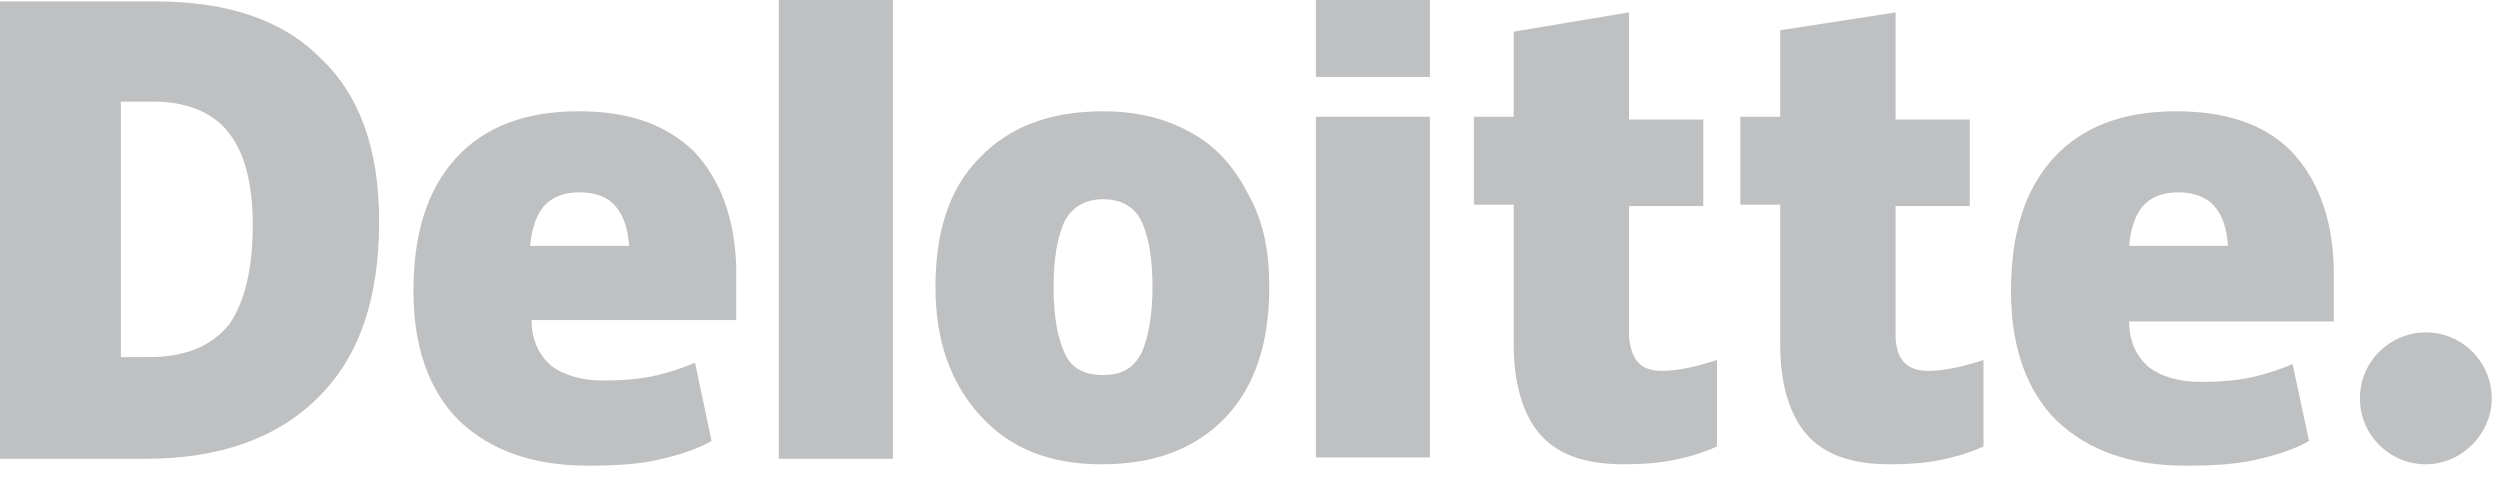 <svg width="60" height="12" viewBox="0 0 60 12" fill="none" xmlns="http://www.w3.org/2000/svg">
    <g clip-path="url(#clip0_10309_95051)">
        <path d="M56.638 9.56C56.638 8.67 57.363 7.978 58.22 7.978C59.11 7.978 59.802 8.703 59.802 9.56C59.802 10.418 59.077 11.143 58.22 11.143C57.363 11.143 56.638 10.451 56.638 9.56Z" fill="#BFC0C2"/>
        <path d="M9.099 5.308C9.099 7.154 8.637 8.538 7.648 9.527C6.659 10.516 5.275 11.011 3.495 11.011H0V0.033H3.692C5.44 0.033 6.758 0.461 7.681 1.385C8.637 2.275 9.099 3.593 9.099 5.308ZM6.066 5.407C6.066 4.385 5.868 3.659 5.473 3.165C5.11 2.703 4.484 2.439 3.692 2.439H2.901V8.571H3.56C4.451 8.571 5.077 8.308 5.505 7.78C5.868 7.253 6.066 6.461 6.066 5.407Z" fill="#BFC0C2"/>
        <path d="M21.429 0H18.692V11.011H21.429V0Z" fill="#BFC0C2"/>
        <path d="M30.462 6.89C30.462 8.209 30.132 9.264 29.407 10.022C28.681 10.78 27.692 11.143 26.44 11.143C25.22 11.143 24.264 10.78 23.539 9.989C22.813 9.198 22.451 8.176 22.451 6.89C22.451 5.572 22.78 4.517 23.506 3.792C24.231 3.033 25.22 2.671 26.473 2.671C27.264 2.671 27.956 2.835 28.55 3.165C29.176 3.495 29.605 3.989 29.934 4.616C30.33 5.308 30.462 6.033 30.462 6.89ZM25.286 6.89C25.286 7.616 25.385 8.11 25.55 8.473C25.714 8.835 26.011 9 26.473 9C26.934 9 27.198 8.835 27.396 8.473C27.561 8.11 27.66 7.55 27.66 6.89C27.66 6.165 27.561 5.671 27.396 5.308C27.231 4.978 26.934 4.781 26.473 4.781C26.077 4.781 25.747 4.945 25.55 5.308C25.385 5.671 25.286 6.165 25.286 6.89Z" fill="#BFC0C2"/>
        <path d="M34.318 2.802H31.582V10.978H34.318V2.802Z" fill="#BFC0C2"/>
        <path d="M34.318 0H31.582V1.846H34.318V0Z" fill="#BFC0C2"/>
        <path d="M39.889 8.901C40.252 8.901 40.714 8.803 41.208 8.638V10.715C40.846 10.88 40.483 10.978 40.153 11.044C39.824 11.11 39.428 11.143 38.967 11.143C38.043 11.143 37.384 10.912 36.956 10.418C36.56 9.956 36.329 9.231 36.329 8.275V4.912H35.373V2.803H36.329V0.759L39.098 0.297V2.868H40.879V4.945H39.098V8.11C39.164 8.671 39.395 8.901 39.889 8.901Z" fill="#BFC0C2"/>
        <path d="M46.285 8.901C46.648 8.901 47.11 8.803 47.604 8.638V10.715C47.242 10.88 46.879 10.978 46.549 11.044C46.22 11.11 45.824 11.143 45.362 11.143C44.439 11.143 43.78 10.912 43.352 10.418C42.956 9.956 42.725 9.231 42.725 8.275V4.912H41.769V2.803H42.725V0.726L45.494 0.297V2.868H47.275V4.945H45.494V8.11C45.527 8.671 45.791 8.901 46.285 8.901Z" fill="#BFC0C2"/>
        <path d="M54.989 3.627C54.33 2.967 53.407 2.671 52.22 2.671C50.967 2.671 49.978 3.033 49.286 3.792C48.593 4.55 48.264 5.605 48.264 6.989C48.264 8.308 48.626 9.363 49.352 10.088C50.11 10.813 51.132 11.176 52.45 11.176C53.11 11.176 53.637 11.143 54.099 11.044C54.527 10.945 55.022 10.813 55.417 10.583L55.022 8.737C54.725 8.868 54.395 8.967 54.132 9.033C53.736 9.132 53.275 9.165 52.813 9.165C52.286 9.165 51.857 9.033 51.56 8.803C51.264 8.539 51.099 8.176 51.099 7.715H56.011V6.429C55.978 5.209 55.615 4.286 54.989 3.627ZM51.099 5.901C51.132 5.473 51.264 5.11 51.462 4.912C51.659 4.715 51.923 4.616 52.286 4.616C52.615 4.616 52.945 4.715 53.143 4.945C53.341 5.176 53.44 5.473 53.472 5.901H51.099Z" fill="#BFC0C2"/>
        <path d="M16.648 3.627C15.956 2.967 15.066 2.671 13.879 2.671C12.626 2.671 11.637 3.033 10.945 3.792C10.252 4.55 9.923 5.605 9.923 6.989C9.923 8.308 10.286 9.363 11.011 10.088C11.769 10.813 12.791 11.176 14.11 11.176C14.769 11.176 15.296 11.143 15.758 11.044C16.187 10.945 16.681 10.813 17.077 10.583L16.681 8.704C16.384 8.835 16.055 8.934 15.791 9C15.395 9.099 14.934 9.132 14.472 9.132C13.945 9.132 13.516 9 13.22 8.77C12.923 8.506 12.758 8.143 12.758 7.682H17.67V6.429C17.637 5.209 17.274 4.286 16.648 3.627ZM12.725 5.901C12.758 5.473 12.89 5.11 13.088 4.912C13.286 4.715 13.549 4.616 13.912 4.616C14.274 4.616 14.571 4.715 14.769 4.945C14.967 5.176 15.066 5.473 15.099 5.901H12.725Z" fill="#BFC0C2"/>
    </g>
    <defs>
        <clipPath id="clip0_10309_95051">
            <rect width="60" height="11.209" fill="white"/>
        </clipPath>
    </defs>
</svg>
